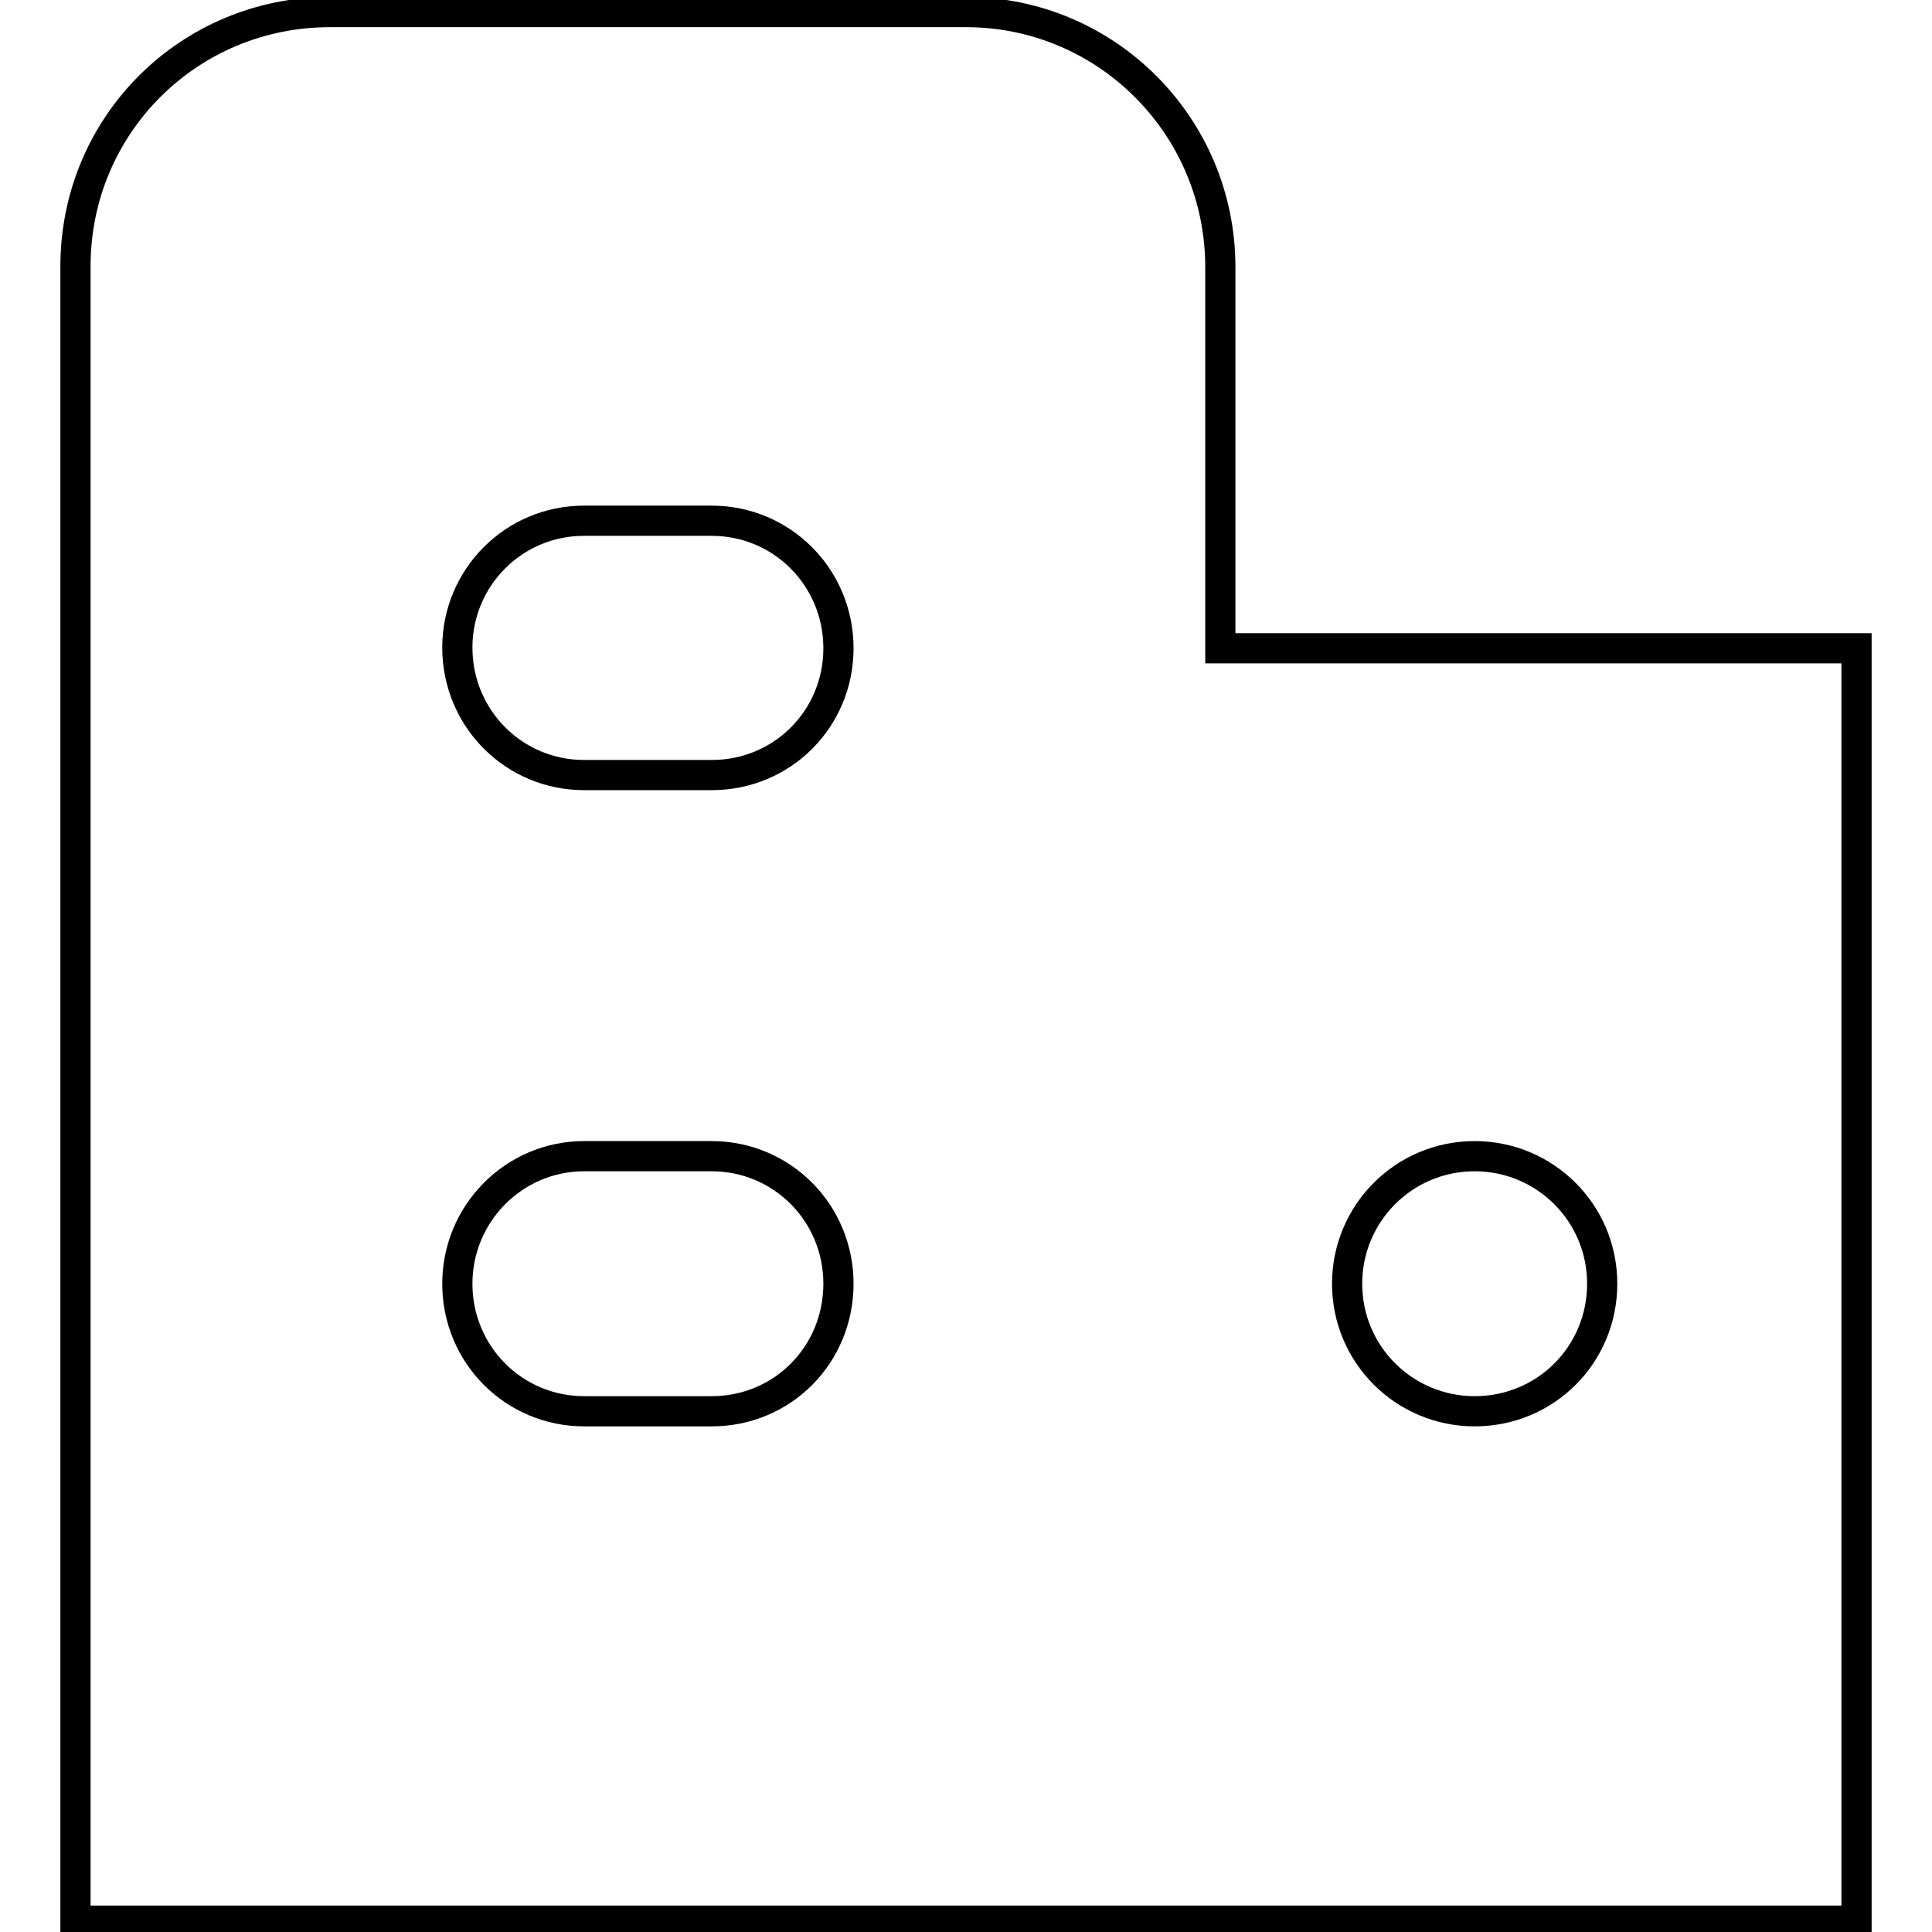 <?xml version="1.0" encoding="utf-8"?>
<!-- Svg Vector Icons : http://www.onlinewebfonts.com/icon -->
<!DOCTYPE svg PUBLIC "-//W3C//DTD SVG 1.1//EN" "http://www.w3.org/Graphics/SVG/1.1/DTD/svg11.dtd">
<svg version="1.1" xmlns="http://www.w3.org/2000/svg" xmlns:xlink="http://www.w3.org/1999/xlink" x="0px" y="0px" viewBox="0 0 256 256" enable-background="new 0 0 256 256" xml:space="preserve">
<g> <path stroke-width="4" fill-opacity="0" stroke="#000000"  d="M161.7,85.9V35.4c0-18.7-15.1-33.8-33.7-33.8H43.7C25.1,1.6,10,16.5,10,35.3v134.9v84.3h236V85.9H161.7z  M94.3,187H77.4c-9.3,0-16.8-7.5-16.8-16.9c0-9.3,7.5-16.9,16.8-16.9h16.9c9.3,0,16.8,7.5,16.8,16.9 C111.1,179.5,103.7,187,94.3,187z M94.3,102.7H77.4c-9.3,0-16.8-7.5-16.8-16.9C60.6,76.6,68,69,77.4,69h16.9 c9.3,0,16.8,7.5,16.8,16.9C111.1,95.2,103.7,102.7,94.3,102.7z M195.4,187c-9.3,0-16.9-7.5-16.9-16.9c0-9.3,7.5-16.9,16.9-16.9 c9.3,0,16.9,7.5,16.9,16.9C212.3,179.5,204.8,187,195.4,187z"/></g>
</svg>